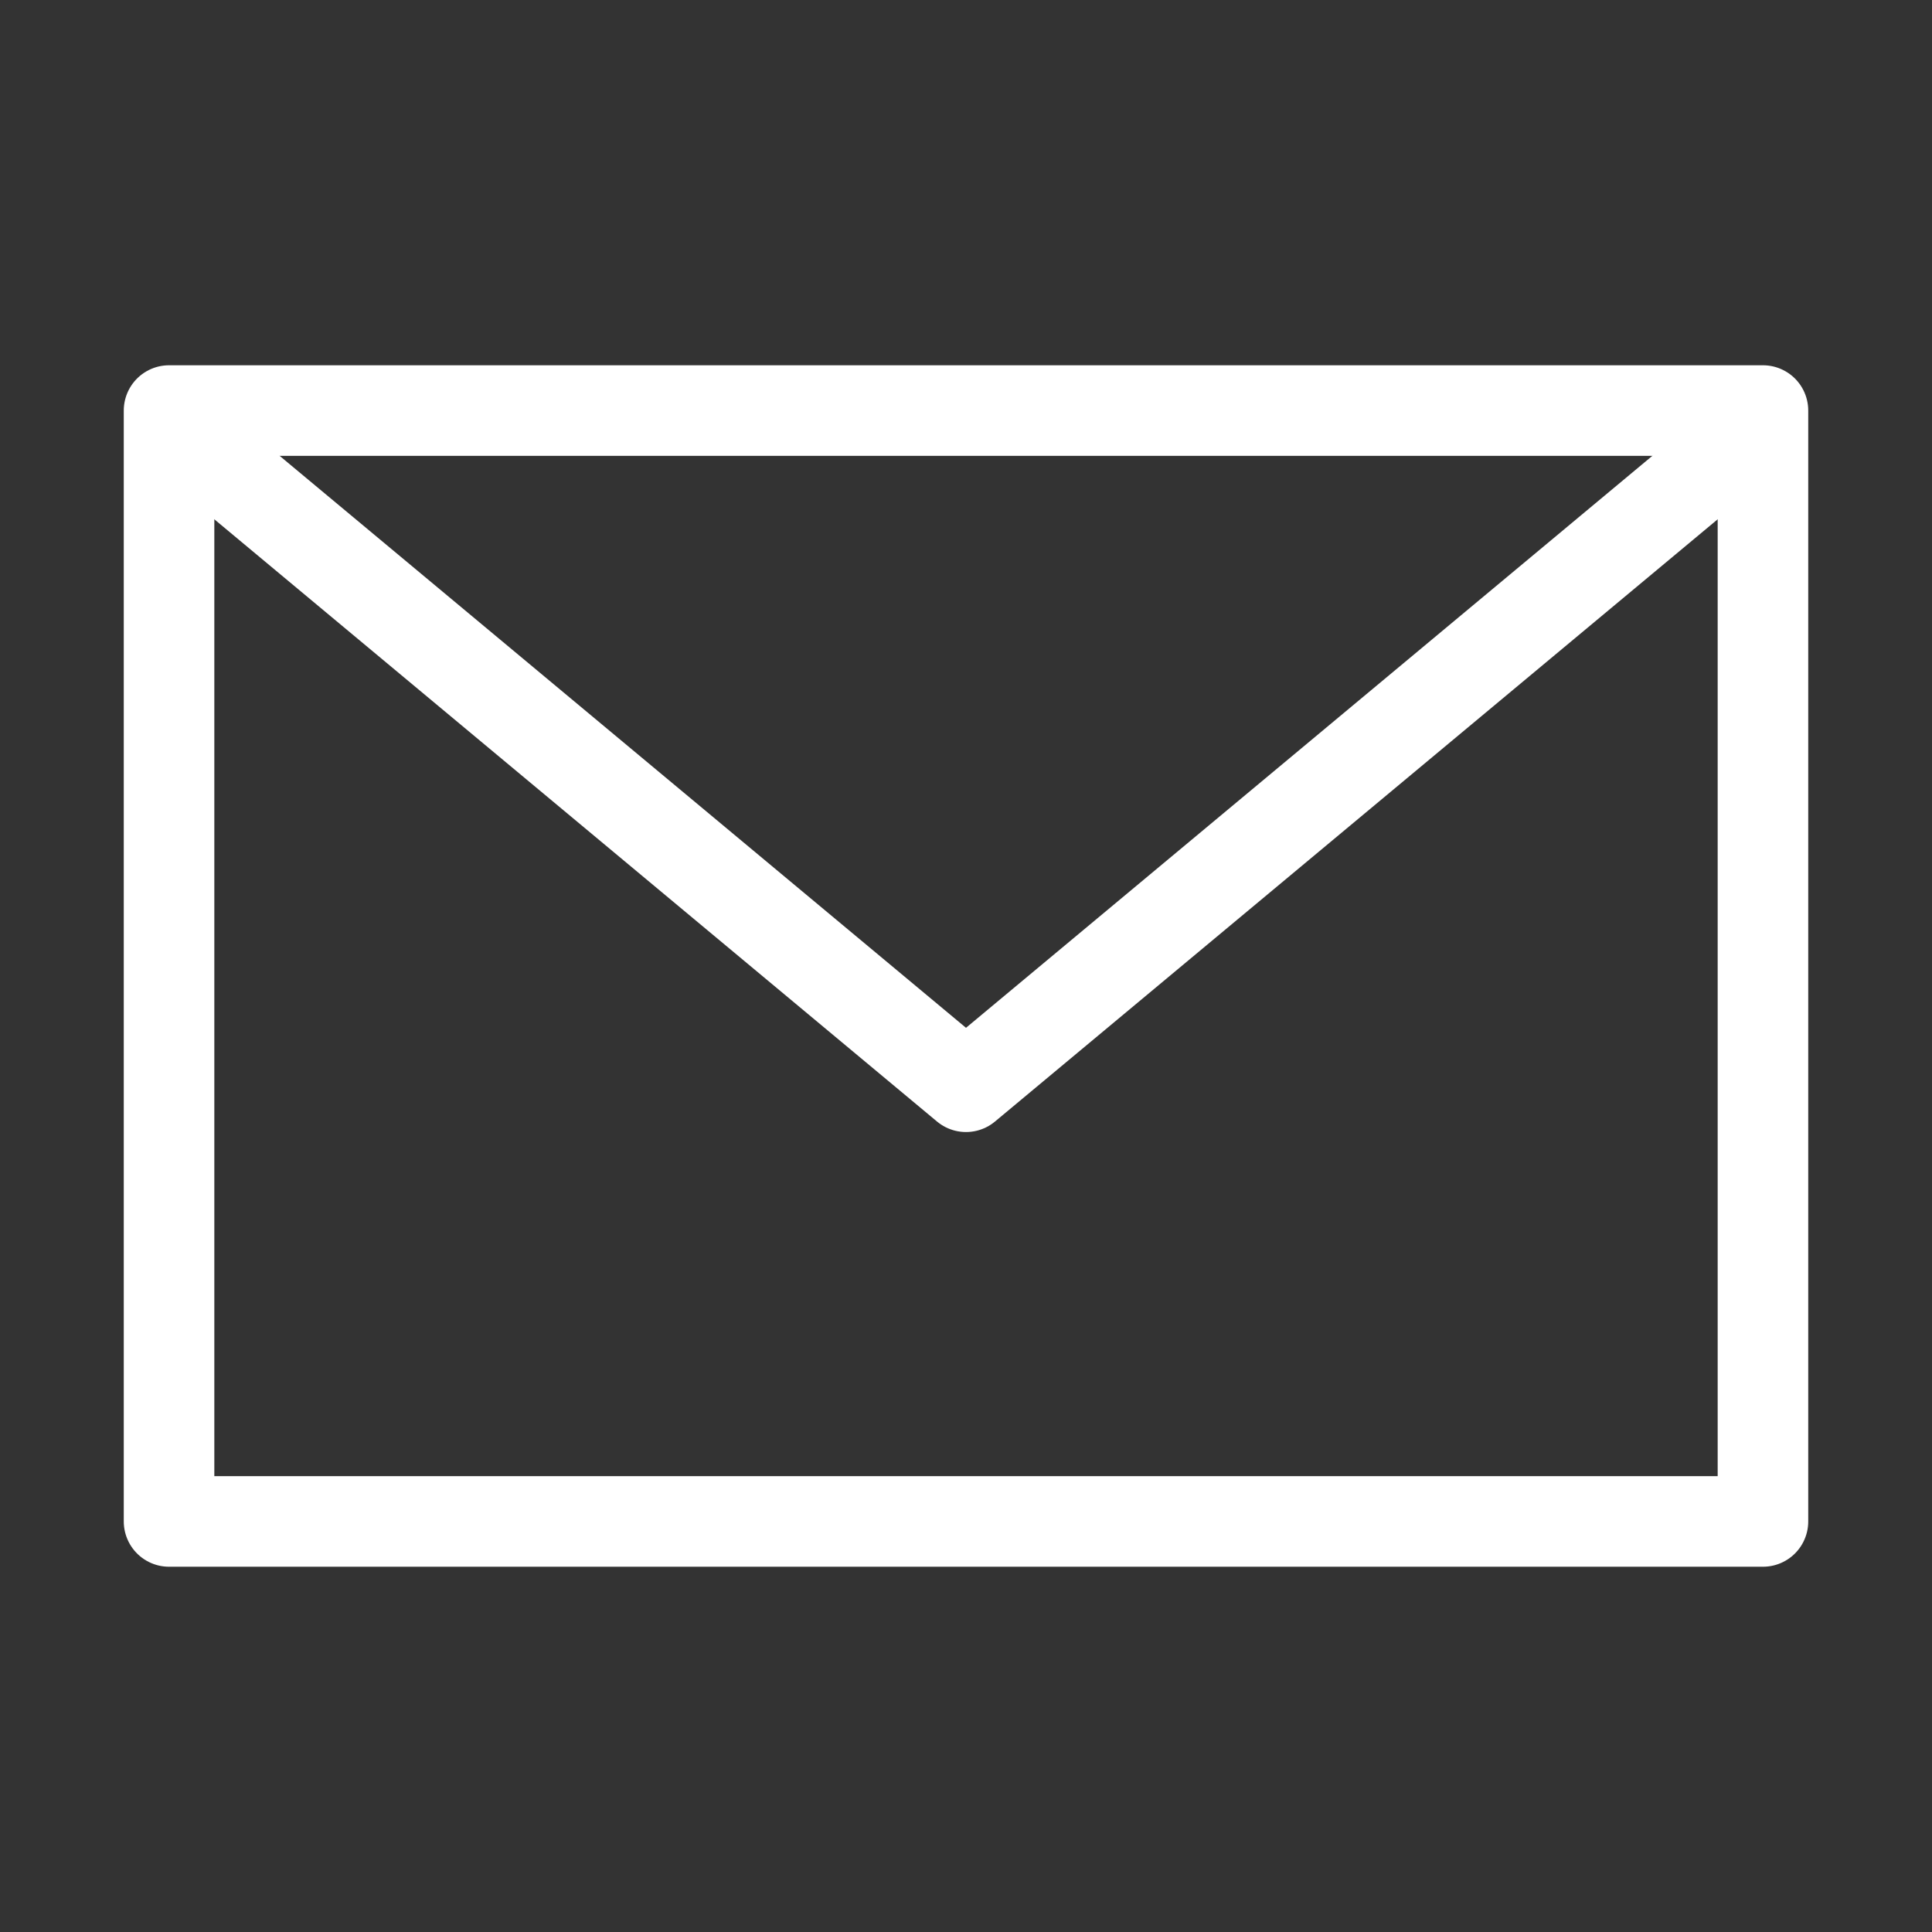 <?xml version="1.0" encoding="utf-8"?>
<!-- Generator: Adobe Illustrator 24.1.0, SVG Export Plug-In . SVG Version: 6.00 Build 0)  -->
<svg version="1.1" id="Layer_1" xmlns="http://www.w3.org/2000/svg" xmlns:xlink="http://www.w3.org/1999/xlink" x="0px" y="0px"
	 viewBox="0 0 16 16" enable-background="new 0 0 16 16" xml:space="preserve">
<rect x="0" y="0" width="16" height="16" fill="#333333" stroke="none"/>
<rect x="1.4" y="3.4" fill="none" stroke="#fff" stroke-width="0.75" stroke-linecap="round" stroke-linejoin="round" width="13.2" height="9.2"/>
<path id="Path_858" fill="none" stroke="#fff" stroke-width="0.75" stroke-linecap="round" stroke-linejoin="round" d="M2,4l6,5
	l6-5"/>
</svg>
